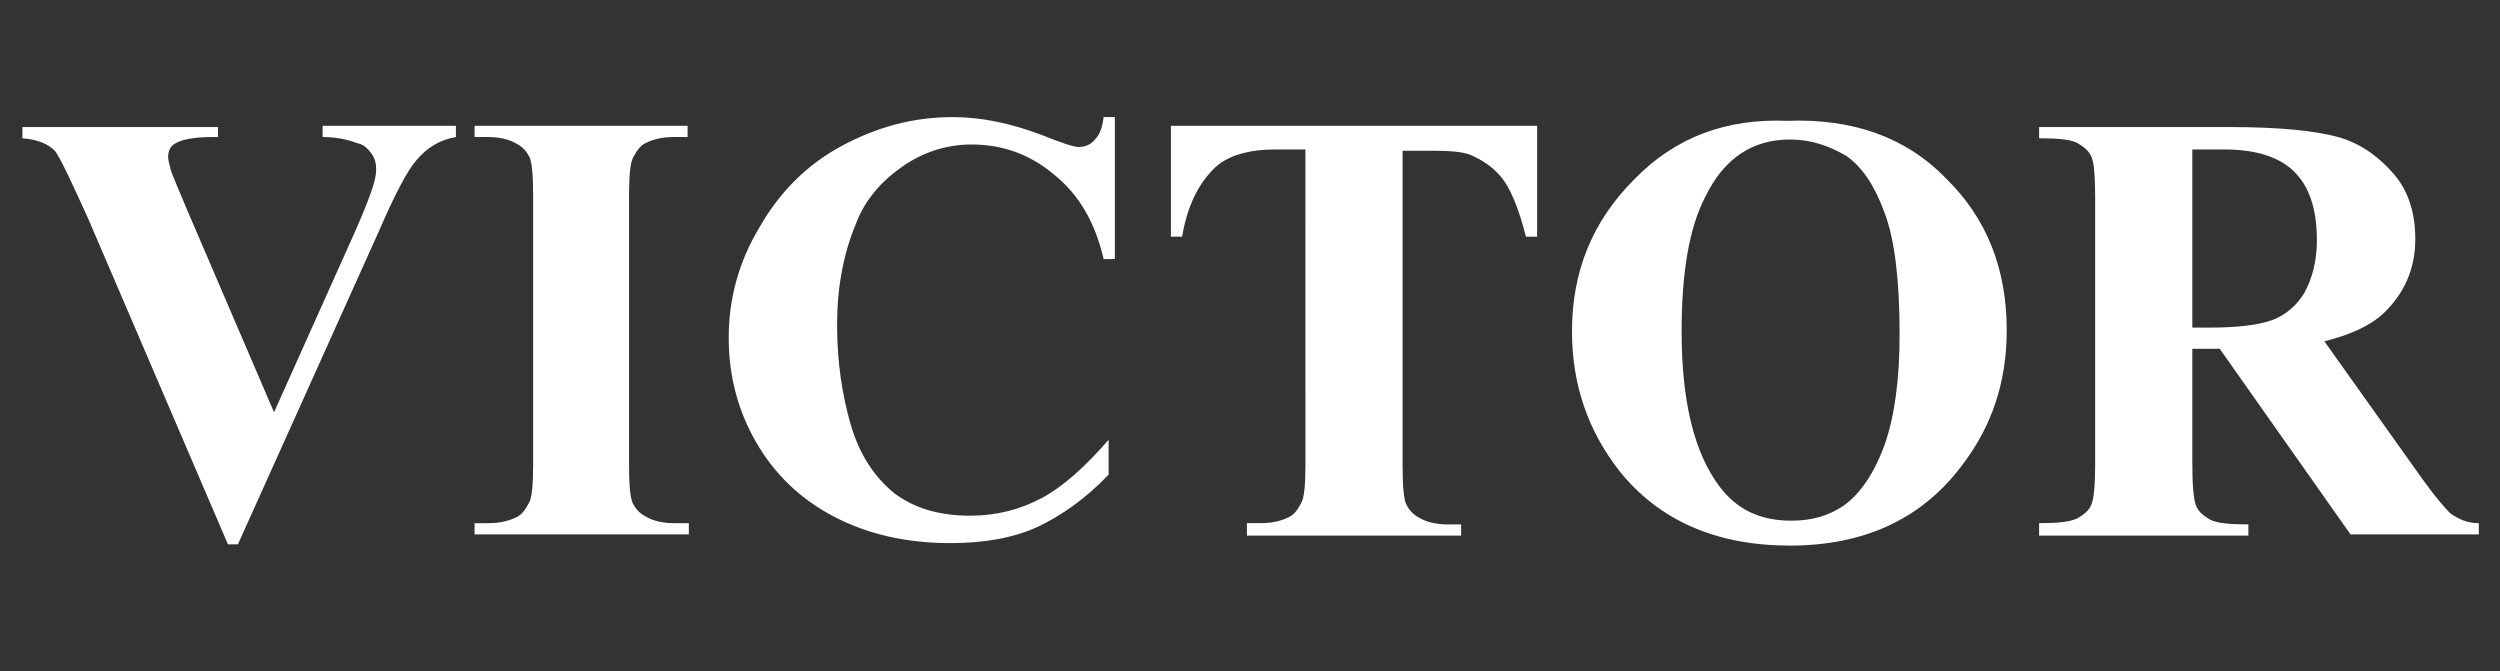 <svg id="Calque_1" xmlns="http://www.w3.org/2000/svg" viewBox="0 0 200.7 53.9"><rect x="0" y="0" width="200.7" height="53.9" fill="#333333" stroke="none"/><style>.st0{fill:#fff}</style><path class="st0" d="M36.6 10.1v.9c-1.2.2-2.3.8-3.2 1.9-.7.8-1.7 2.7-3 5.7L19.1 43.7h-.8L7.1 17.6c-1.4-3.1-2.3-5-2.7-5.5-.5-.5-1.3-.9-2.6-1v-.9h15.7v.8H17c-1.4 0-2.4.2-2.9.5-.4.2-.6.6-.6 1.1 0 .3.1.6.2 1s.6 1.5 1.3 3.2l7 16.3 6.5-14.5c.8-1.8 1.2-2.9 1.4-3.5.2-.6.3-1.1.3-1.5 0-.5-.1-.9-.4-1.3-.3-.4-.6-.7-1.1-.8-.8-.3-1.7-.5-2.8-.5v-.9h10.7zM55.3 42v.9H38.1V42h1.1c1 0 1.7-.2 2.3-.5.4-.2.7-.6 1-1.2.2-.4.3-1.4.3-3V15.7c0-1.7-.1-2.7-.3-3.1-.2-.4-.5-.8-1.1-1.1-.5-.3-1.3-.5-2.2-.5h-1.1v-.9h17.1v.9h-1.1c-1 0-1.7.2-2.3.5-.4.2-.7.6-1 1.2-.2.4-.3 1.4-.3 3v21.6c0 1.7.1 2.7.3 3.1.2.4.5.8 1.1 1.1.5.3 1.3.5 2.2.5h1.2zM89.5 9.4v11.4h-.9c-.7-3-2-5.2-4-6.8-1.9-1.6-4.1-2.4-6.6-2.4-2 0-3.9.6-5.6 1.8-1.7 1.2-3 2.7-3.7 4.6-1 2.4-1.5 5.1-1.5 8.1 0 2.9.4 5.6 1.1 8 .7 2.4 1.9 4.2 3.5 5.5 1.6 1.2 3.6 1.8 6.1 1.8 2.1 0 4-.5 5.7-1.4 1.7-.9 3.5-2.5 5.4-4.7v2.8c-1.8 1.9-3.8 3.3-5.7 4.2-2 .9-4.3 1.3-7 1.3-3.5 0-6.6-.7-9.3-2.1-2.7-1.4-4.8-3.4-6.3-6s-2.2-5.4-2.2-8.4c0-3.1.8-6.1 2.5-8.9 1.6-2.8 3.8-5 6.6-6.5s5.7-2.3 8.9-2.3c2.3 0 4.7.5 7.3 1.5 1.5.6 2.4.9 2.8.9.5 0 1-.2 1.3-.6.4-.4.6-1 .7-1.8h.9zM123.4 10.1V19h-.9c-.5-2-1.1-3.5-1.7-4.4-.6-.9-1.5-1.6-2.6-2.1-.6-.3-1.7-.4-3.2-.4h-2.4v25.3c0 1.7.1 2.7.3 3.1.2.4.5.8 1.1 1.1.5.3 1.3.5 2.2.5h1.1v.9h-17.2v-1h1.1c1 0 1.7-.2 2.3-.5.4-.2.7-.6 1-1.2.2-.4.3-1.4.3-3V12h-2.4c-2.2 0-3.8.5-4.8 1.4-1.4 1.3-2.3 3.2-2.7 5.6H94v-8.9h29.4zM143.5 9.7c5.2-.2 9.5 1.3 12.7 4.6 3.3 3.2 4.9 7.3 4.9 12.2 0 4.2-1.2 7.8-3.7 11-3.2 4.2-7.8 6.3-13.7 6.3-5.9 0-10.5-2-13.7-6-2.5-3.2-3.8-6.9-3.8-11.2 0-4.9 1.7-8.9 5-12.2 3.3-3.4 7.4-4.9 12.3-4.7zm.2 1.5c-3 0-5.3 1.5-6.8 4.6-1.3 2.5-1.9 6.1-1.9 10.8 0 5.6 1 9.7 3 12.4 1.4 1.9 3.3 2.8 5.8 2.8 1.7 0 3-.4 4.2-1.2 1.4-1 2.5-2.7 3.3-4.9.8-2.3 1.2-5.2 1.2-8.9 0-4.3-.4-7.6-1.2-9.7-.8-2.2-1.8-3.7-3.1-4.6-1.4-.8-2.8-1.3-4.5-1.3zM176 28v9.2c0 1.8.1 2.9.3 3.4.2.5.6.8 1.1 1.1.5.3 1.6.4 3.1.4v.9h-16.8v-1c1.5 0 2.5-.1 3.1-.4.5-.3.9-.6 1.1-1.1.2-.5.3-1.6.3-3.3V15.9c0-1.8-.1-2.9-.3-3.3-.2-.5-.6-.8-1.1-1.1-.5-.3-1.6-.4-3.1-.4v-.9H179c4 0 6.9.3 8.7.8 1.8.5 3.3 1.6 4.5 3s1.7 3.2 1.7 5.2c0 2.4-.9 4.4-2.6 6-1.1 1-2.7 1.7-4.7 2.2l7.9 11.1c1 1.4 1.8 2.3 2.2 2.7.7.5 1.4.8 2.3.8v.9h-10.3L178.2 28H176zm0-16.1v14.4h1.4c2.2 0 3.9-.2 5-.6 1.1-.4 2-1.2 2.6-2.2.6-1.1 1-2.5 1-4.2 0-2.5-.6-4.3-1.8-5.5-1.2-1.2-3.1-1.8-5.6-1.8H176z"/></svg>
